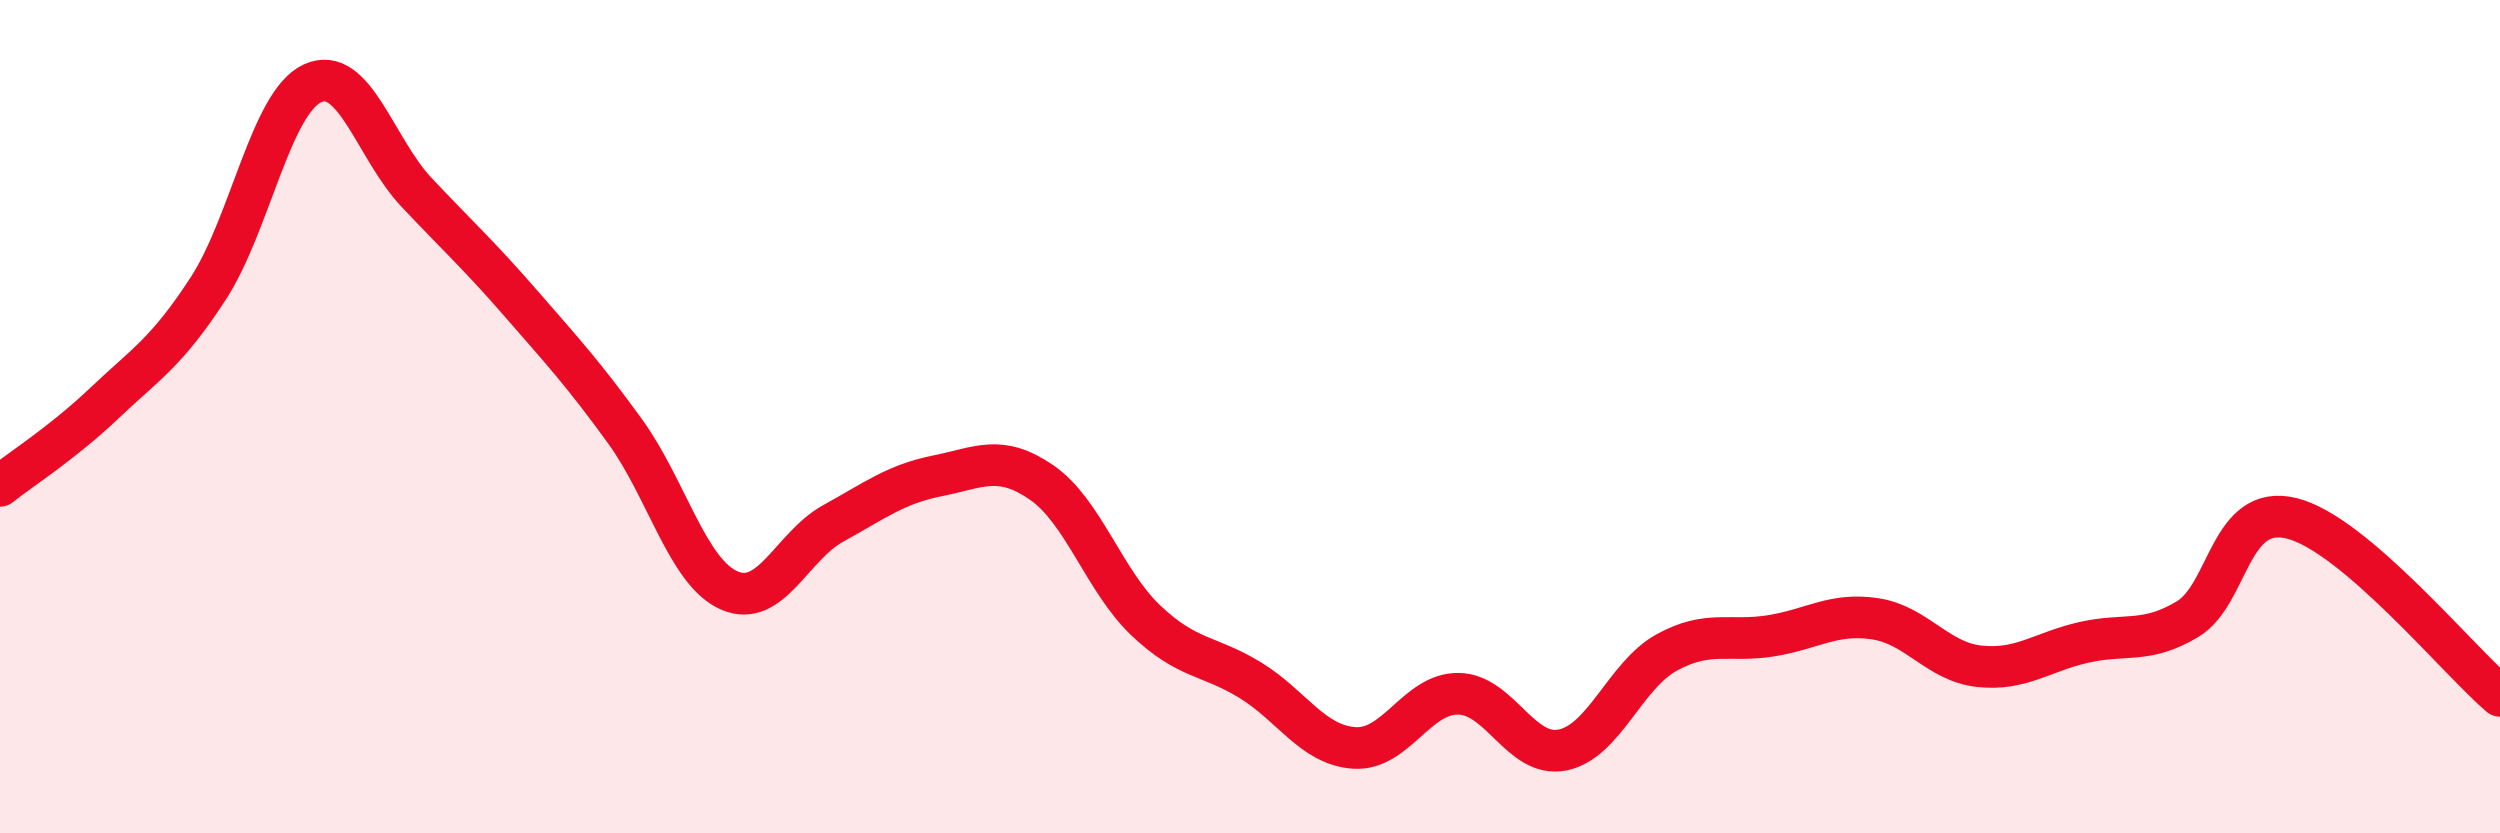 
    <svg width="60" height="20" viewBox="0 0 60 20" xmlns="http://www.w3.org/2000/svg">
      <path
        d="M 0,11.66 C 0.5,11.26 1.5,10.63 2.5,9.68 C 3.5,8.73 4,8.46 5,6.92 C 6,5.38 6.5,2.46 7.5,2 C 8.5,1.54 9,3.56 10,4.62 C 11,5.68 11.5,6.13 12.5,7.28 C 13.5,8.43 14,8.97 15,10.35 C 16,11.73 16.5,13.73 17.5,14.17 C 18.5,14.61 19,13.11 20,12.56 C 21,12.01 21.5,11.62 22.5,11.42 C 23.5,11.22 24,10.89 25,11.58 C 26,12.27 26.5,13.94 27.5,14.89 C 28.5,15.84 29,15.71 30,16.32 C 31,16.93 31.5,17.88 32.5,17.95 C 33.5,18.02 34,16.64 35,16.65 C 36,16.66 36.5,18.2 37.5,18 C 38.5,17.8 39,16.21 40,15.66 C 41,15.11 41.5,15.42 42.5,15.26 C 43.5,15.1 44,14.7 45,14.85 C 46,15 46.5,15.88 47.5,15.99 C 48.5,16.1 49,15.65 50,15.42 C 51,15.19 51.5,15.46 52.5,14.86 C 53.5,14.26 53.5,12.07 55,12.44 C 56.5,12.81 59,15.85 60,16.7L60 20L0 20Z"
        fill="#EB0A25"
        opacity="0.1"
        stroke-linecap="round"
        stroke-linejoin="round"
      />
      <path
        d="M 0,11.66 C 0.5,11.26 1.5,10.63 2.5,9.68 C 3.5,8.73 4,8.46 5,6.92 C 6,5.38 6.5,2.46 7.5,2 C 8.5,1.54 9,3.56 10,4.62 C 11,5.68 11.5,6.13 12.5,7.28 C 13.5,8.43 14,8.97 15,10.35 C 16,11.73 16.5,13.73 17.5,14.17 C 18.5,14.61 19,13.11 20,12.56 C 21,12.01 21.5,11.62 22.5,11.42 C 23.5,11.22 24,10.89 25,11.58 C 26,12.27 26.5,13.94 27.5,14.89 C 28.5,15.84 29,15.71 30,16.32 C 31,16.93 31.5,17.88 32.5,17.95 C 33.5,18.02 34,16.64 35,16.65 C 36,16.66 36.5,18.2 37.5,18 C 38.5,17.8 39,16.21 40,15.66 C 41,15.11 41.5,15.42 42.5,15.26 C 43.5,15.1 44,14.7 45,14.85 C 46,15 46.5,15.88 47.5,15.99 C 48.5,16.1 49,15.65 50,15.42 C 51,15.19 51.5,15.46 52.5,14.86 C 53.5,14.26 53.5,12.07 55,12.44 C 56.5,12.81 59,15.85 60,16.7"
        stroke="#EB0A25"
        stroke-width="1"
        fill="none"
        stroke-linecap="round"
        stroke-linejoin="round"
      />
    </svg>
  